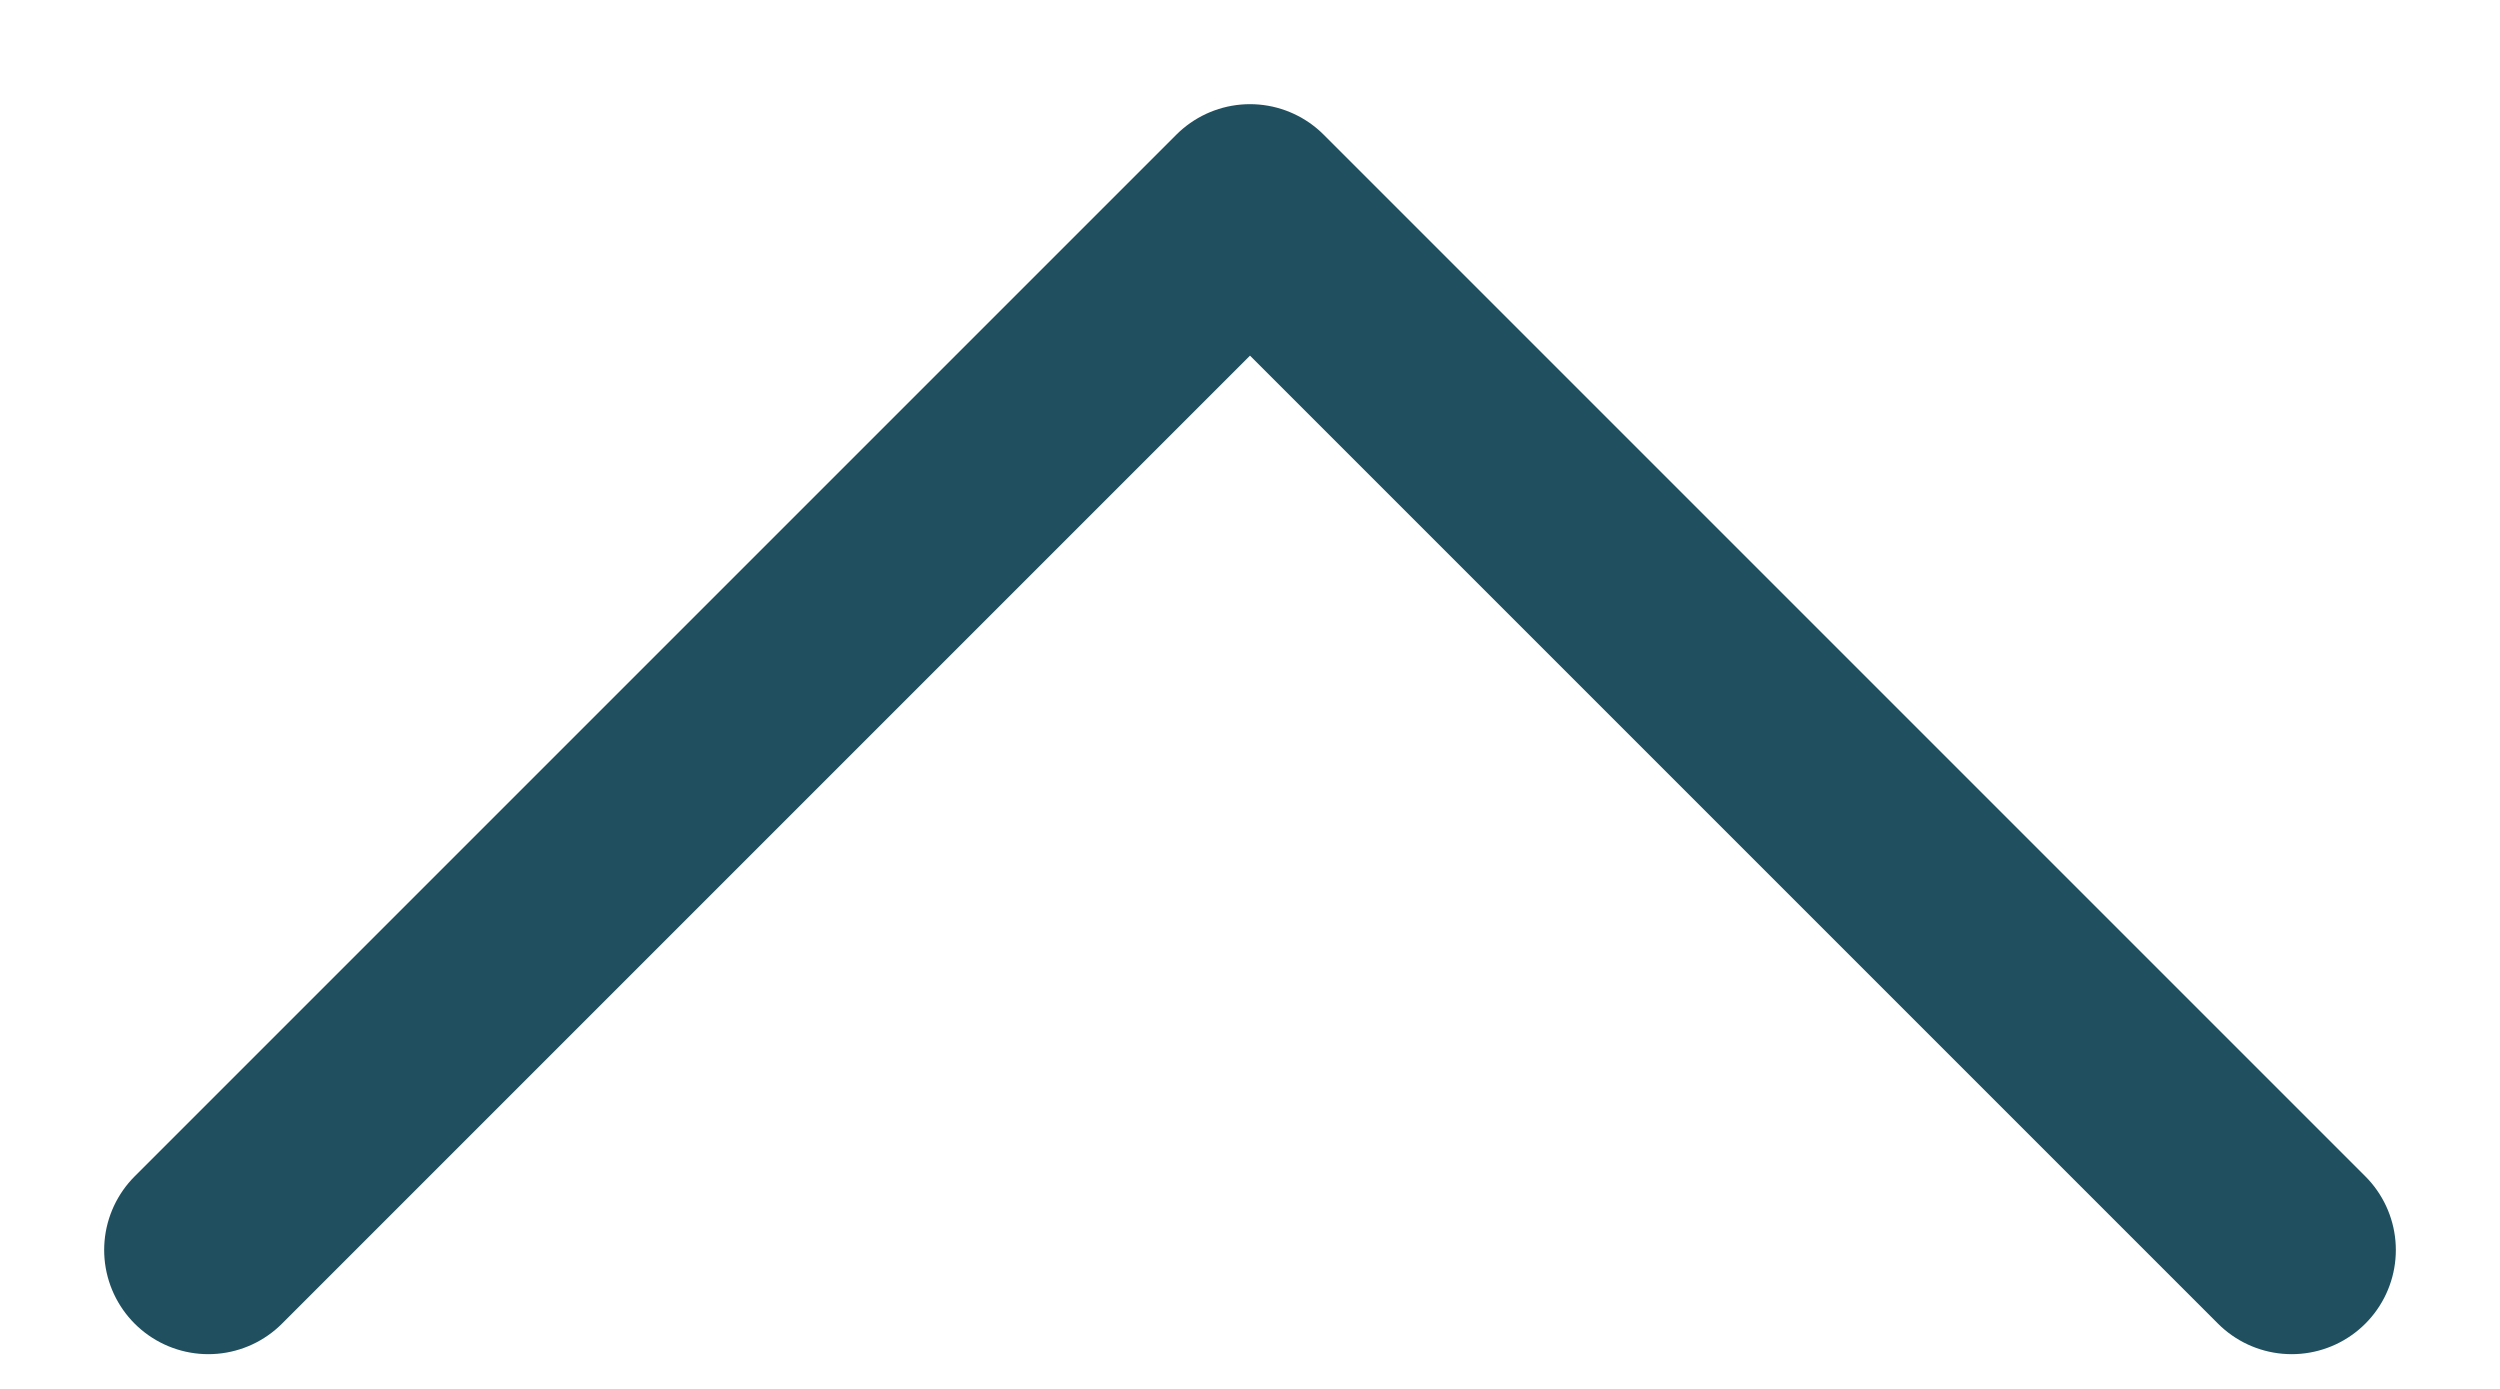 <svg width="18" height="10" viewBox="0 0 18 10" fill="none" xmlns="http://www.w3.org/2000/svg">
<path d="M1.5 9L9 1.5L16.5 9" stroke="#20505F" stroke-width="1.5" stroke-linecap="round" stroke-linejoin="round"/>
</svg>
